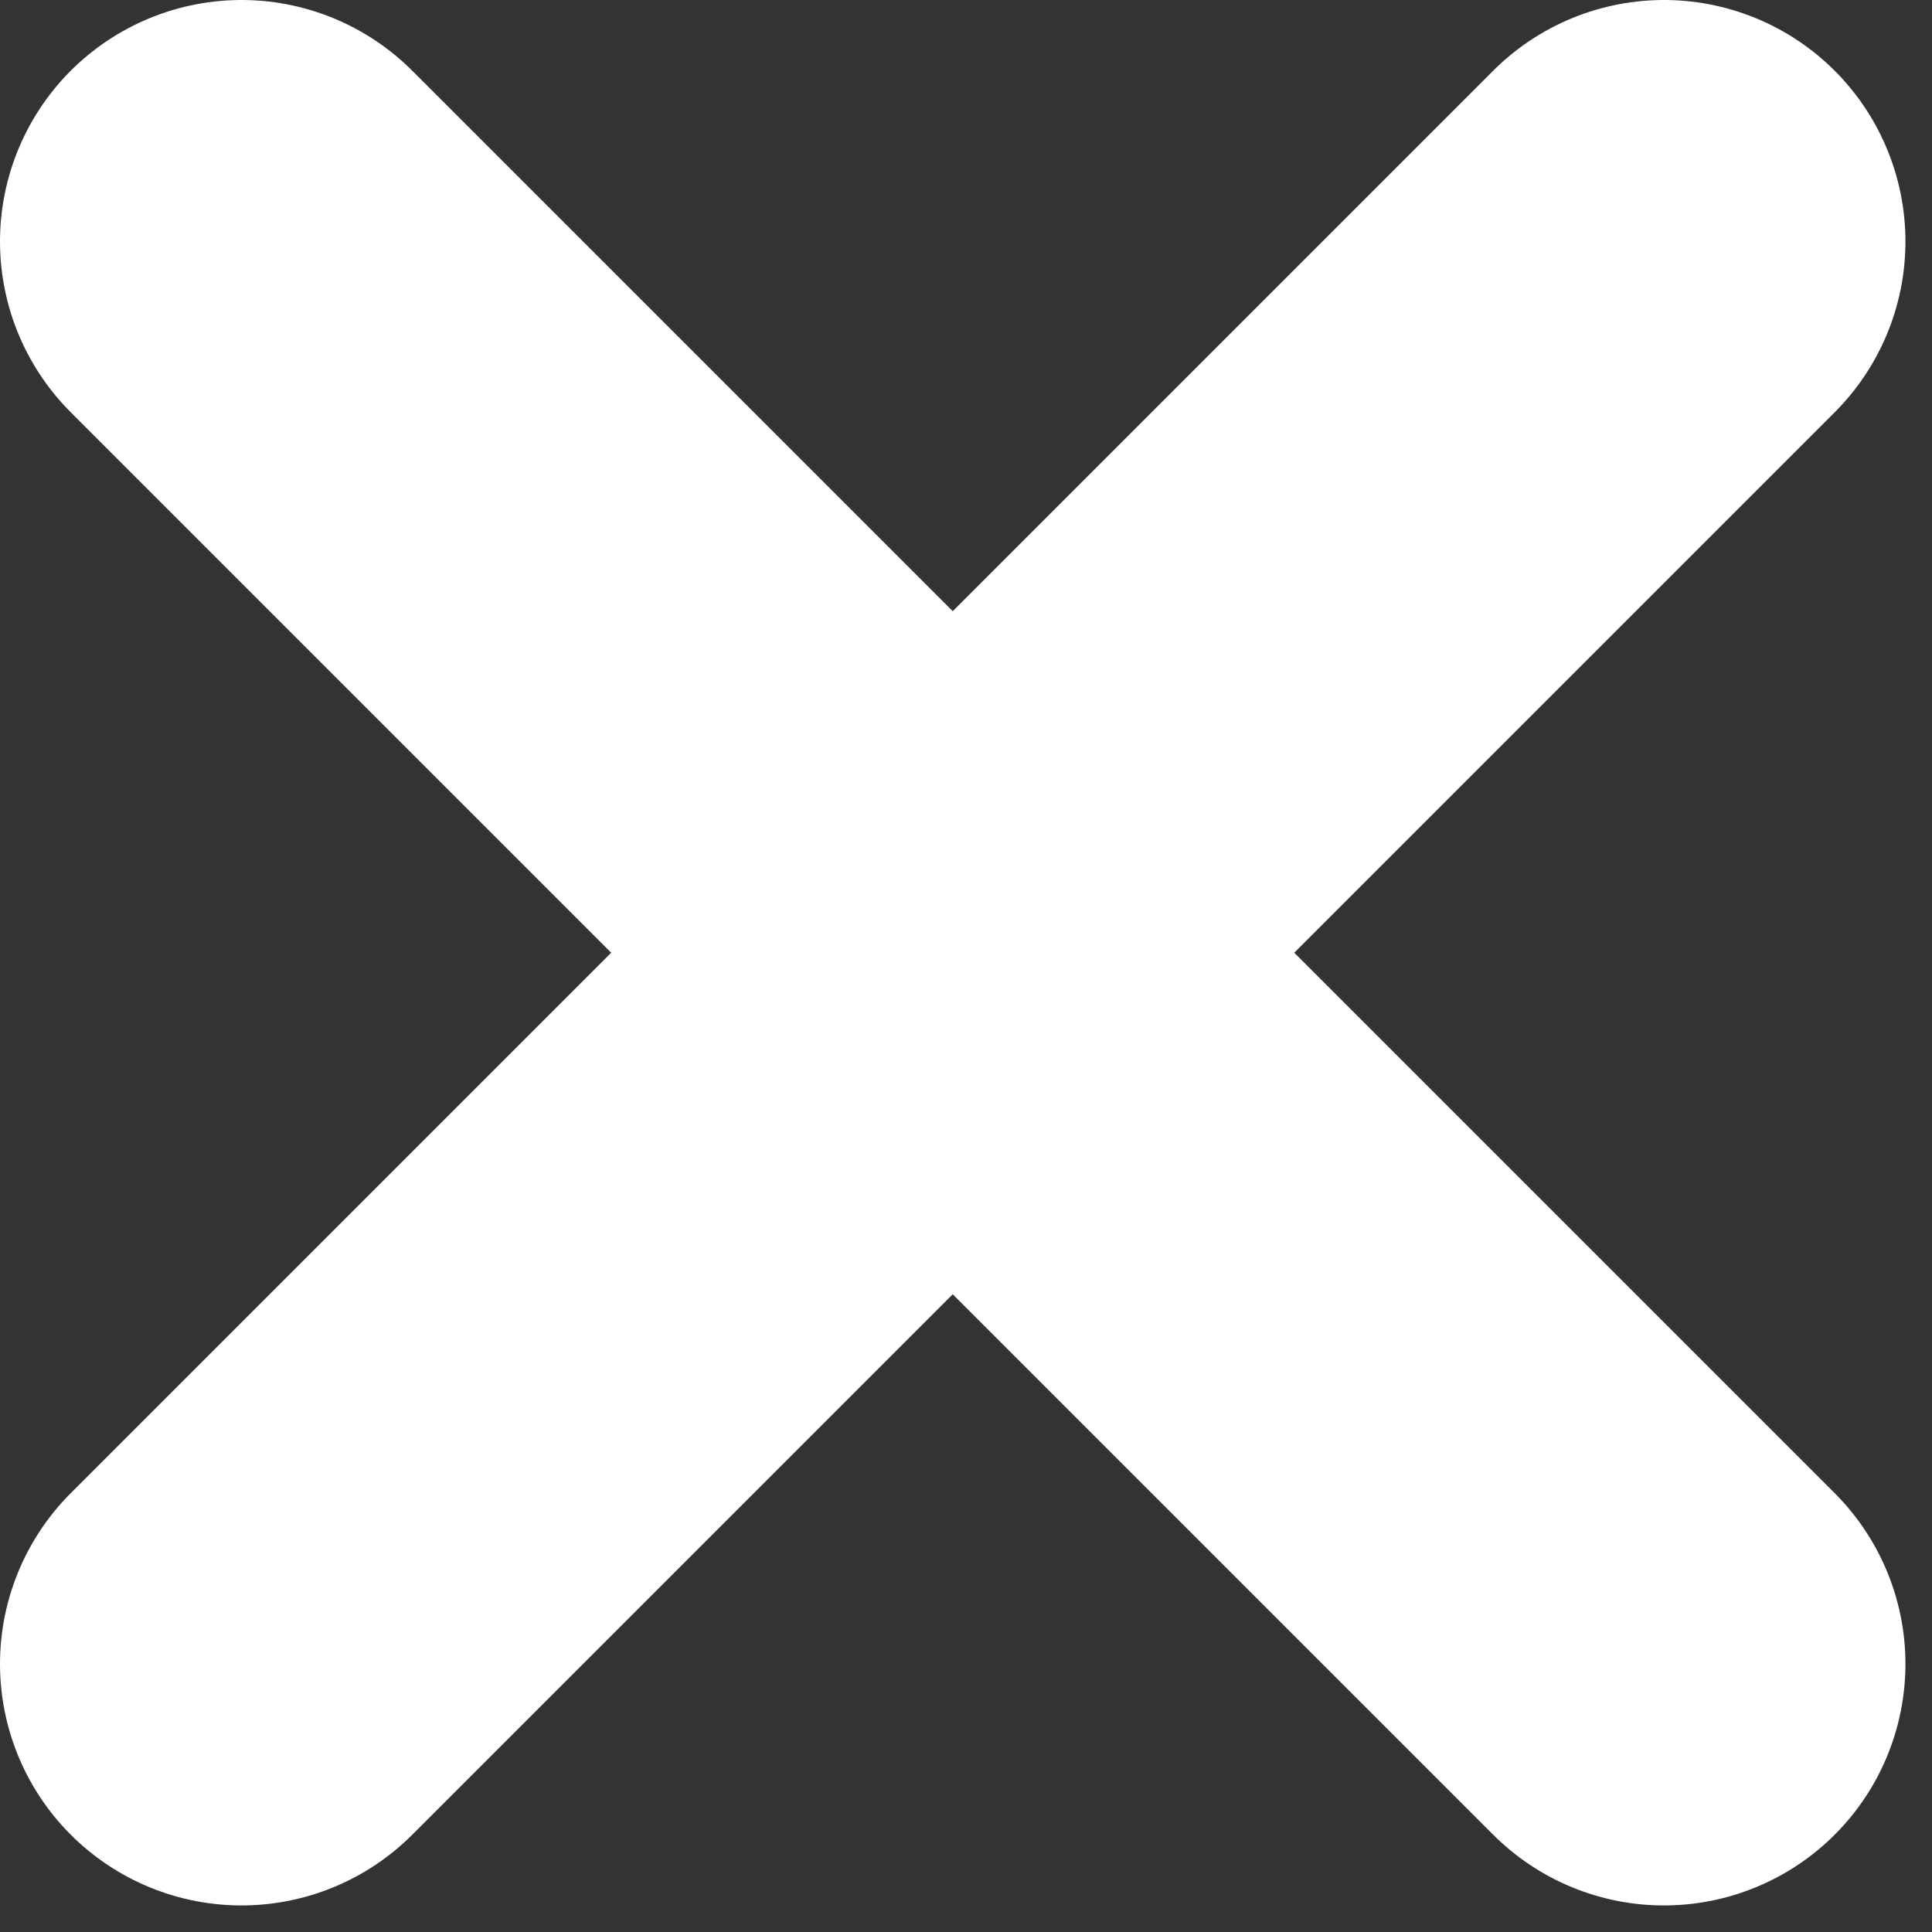 <svg width="16" height="16" viewBox="0 0 16 16" fill="none" xmlns="http://www.w3.org/2000/svg">
<rect x="0" y="0" width="16" height="16" fill="#333333" stroke="none"/>
<path d="M2 13.78L13.78 2" stroke="white" stroke-width="4" stroke-linecap="round" stroke-linejoin="round"/>
<path d="M2 2L13.78 13.78" stroke="white" stroke-width="4" stroke-linecap="round" stroke-linejoin="round"/>
</svg>

